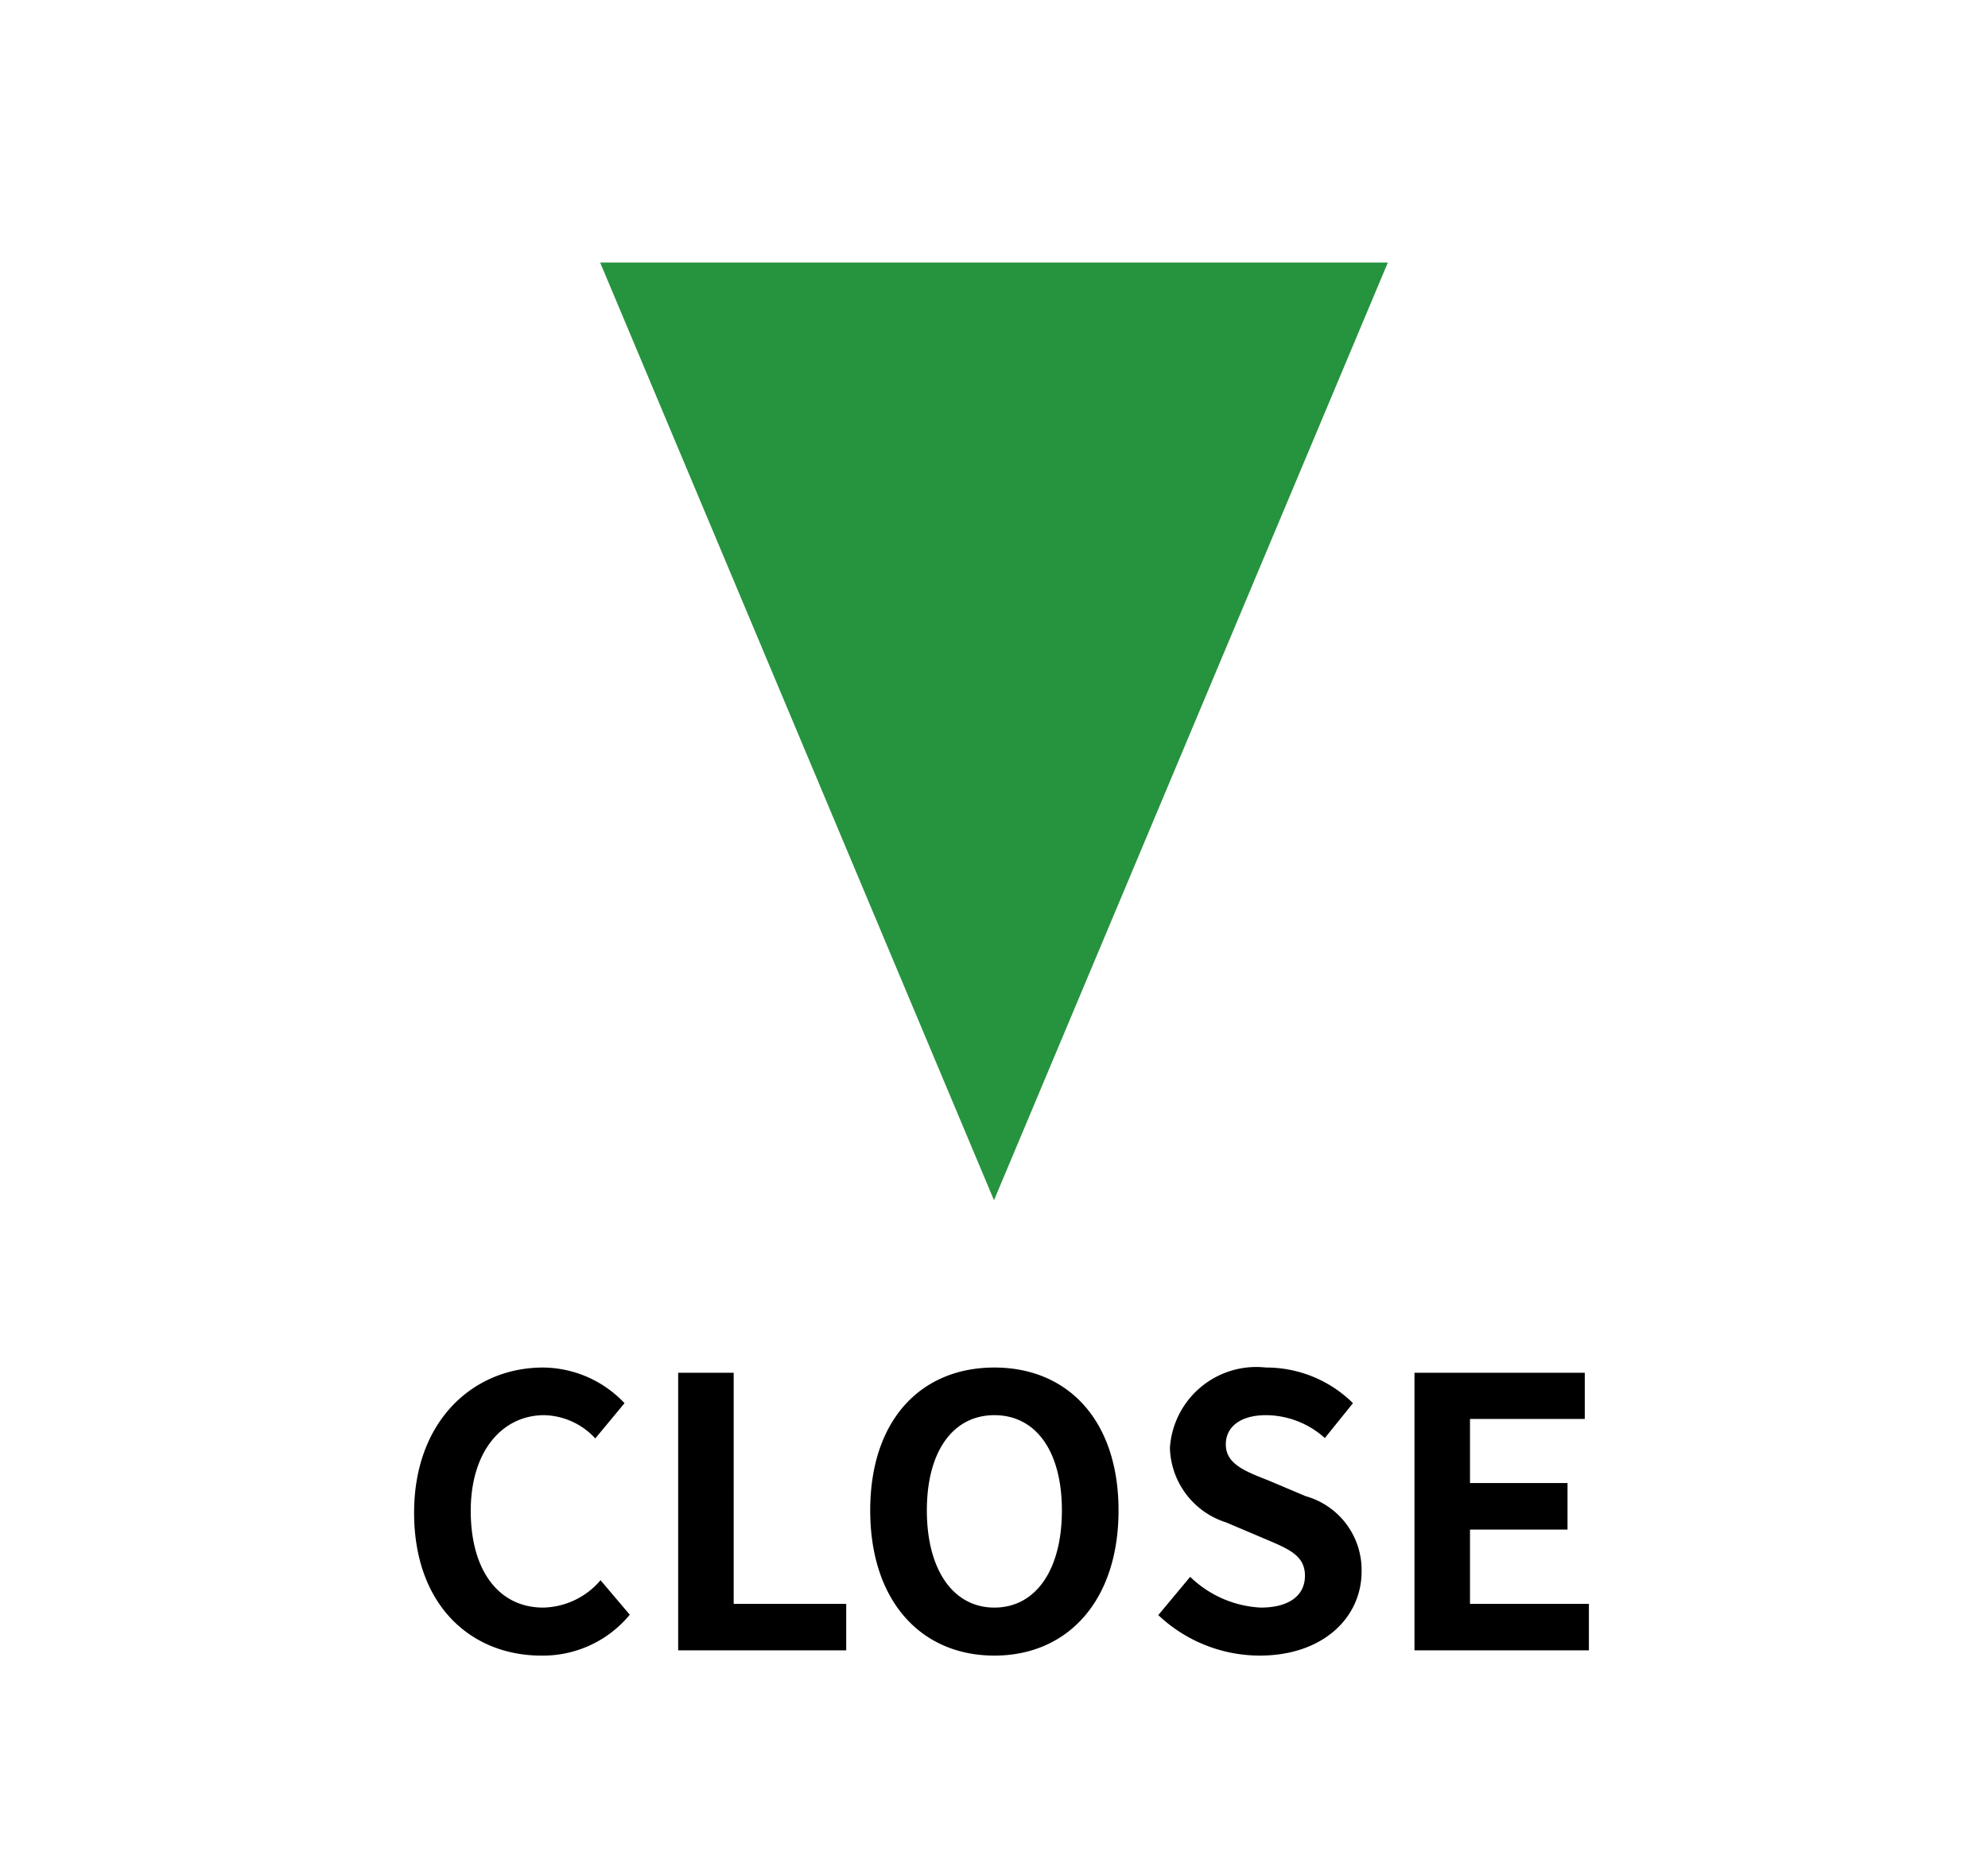 <svg xmlns="http://www.w3.org/2000/svg" xmlns:xlink="http://www.w3.org/1999/xlink" width="53" height="50" viewBox="0 0 53 50"><defs><clipPath id="a"><rect width="53" height="50" transform="translate(1448 1978)" fill="#fff" stroke="#707070" stroke-width="1"/></clipPath></defs><g transform="translate(-1448 -1978)"><g clip-path="url(#a)"><path d="M10.5,0,21,25H0Z" transform="translate(1485 2010) rotate(180)" fill="#26933f"/><path d="M3.93.14A3,3,0,0,0,6.29-.95l-.78-.92a2.058,2.058,0,0,1-1.53.73c-1.17,0-1.93-.97-1.93-2.58,0-1.59.84-2.55,1.96-2.55a1.908,1.908,0,0,1,1.36.62l.78-.94a3.019,3.019,0,0,0-2.17-.95C2.11-7.54.54-6.11.54-3.67.54-1.2,2.06.14,3.93.14ZM7.58,0h4.48V-1.24h-3V-7.4H7.58Zm8.43.14c1.96,0,3.31-1.47,3.31-3.87s-1.35-3.81-3.31-3.81S12.7-6.14,12.7-3.73,14.05.14,16.01.14Zm0-1.28c-1.1,0-1.8-1.01-1.8-2.59s.7-2.54,1.8-2.54,1.8.95,1.8,2.54S17.11-1.14,16.01-1.14ZM23.08.14C24.79.14,25.8-.89,25.8-2.1a2.044,2.044,0,0,0-1.49-2.01l-.97-.41c-.63-.25-1.16-.44-1.16-.97,0-.49.42-.78,1.07-.78a2.361,2.361,0,0,1,1.57.61l.75-.93a3.284,3.284,0,0,0-2.32-.95A2.308,2.308,0,0,0,20.69-5.4a2.144,2.144,0,0,0,1.5,1.99l.99.42c.66.28,1.11.45,1.11,1,0,.52-.41.85-1.18.85a2.911,2.911,0,0,1-1.88-.82L20.38-.94A3.943,3.943,0,0,0,23.08.14ZM27.21,0h4.65V-1.24H28.69V-3.22h2.6V-4.46h-2.6V-6.17h3.06V-7.4H27.21Z" transform="translate(1458.5 2022)"/></g></g></svg>